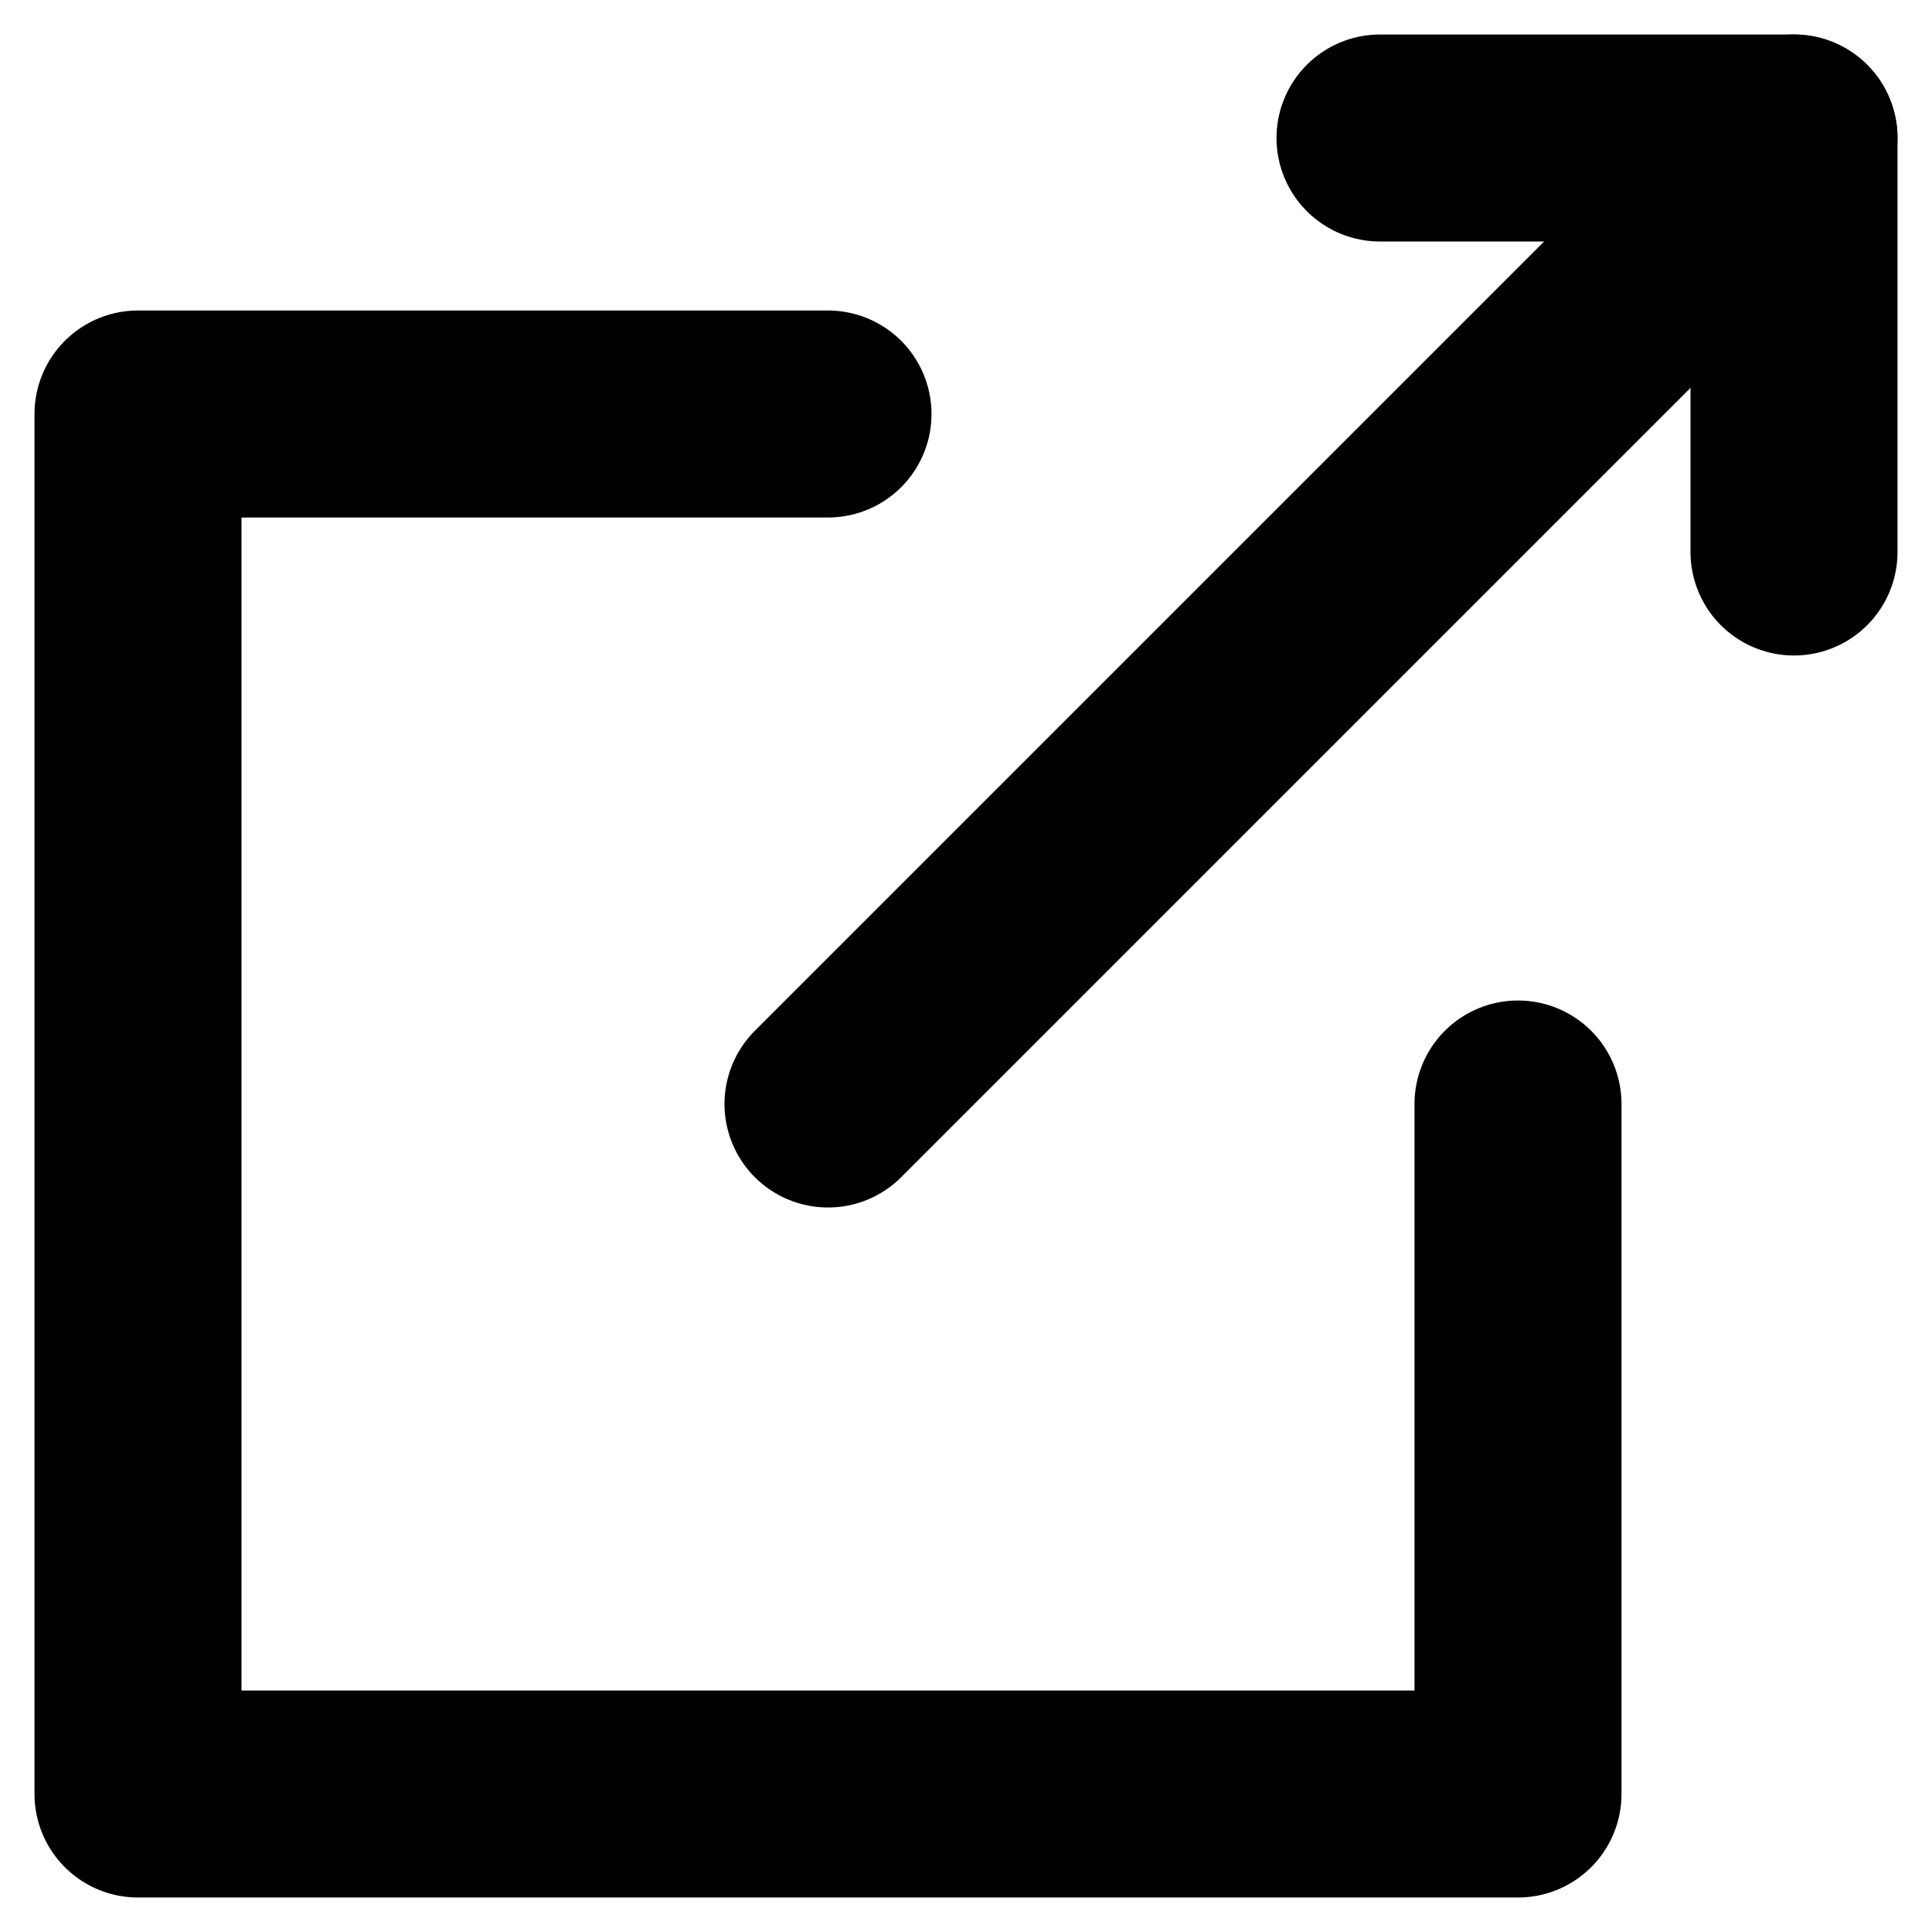 <?xml version="1.0" encoding="UTF-8"?>
<svg width="14px" height="14px" viewBox="0 0 14 14" version="1.1" xmlns="http://www.w3.org/2000/svg" xmlns:xlink="http://www.w3.org/1999/xlink">
    <title>icon-16_new-tab copy 3</title>
    <g id="h" stroke="none" stroke-width="1" fill="none" fill-rule="evenodd" stroke-linecap="round" stroke-linejoin="round">
        <g id="index" transform="translate(-533, -6523)" stroke="#000000" stroke-width="1.5">
            <g id="CONTENT" transform="translate(130, 1800)">
                <g id="i" transform="translate(240, 4700)">
                    <g id="new-tab" transform="translate(150, 10)">
                        <g id="icon-16_new-tab-copy-3" transform="translate(14, 14)">
                            <line x1="5" y1="7" x2="12" y2="2.60743807e-14" id="Path"></line>
                            <path d="M9,0 C9,0 12,0 12,0 C12,0 12,1 12,3" id="Path-60"></path>
                            <polyline id="Path" points="10 7 10 12 0 12 -1.66533454e-15 2 5 2"></polyline>
                        </g>
                    </g>
                </g>
            </g>
        </g>
    </g>
</svg>